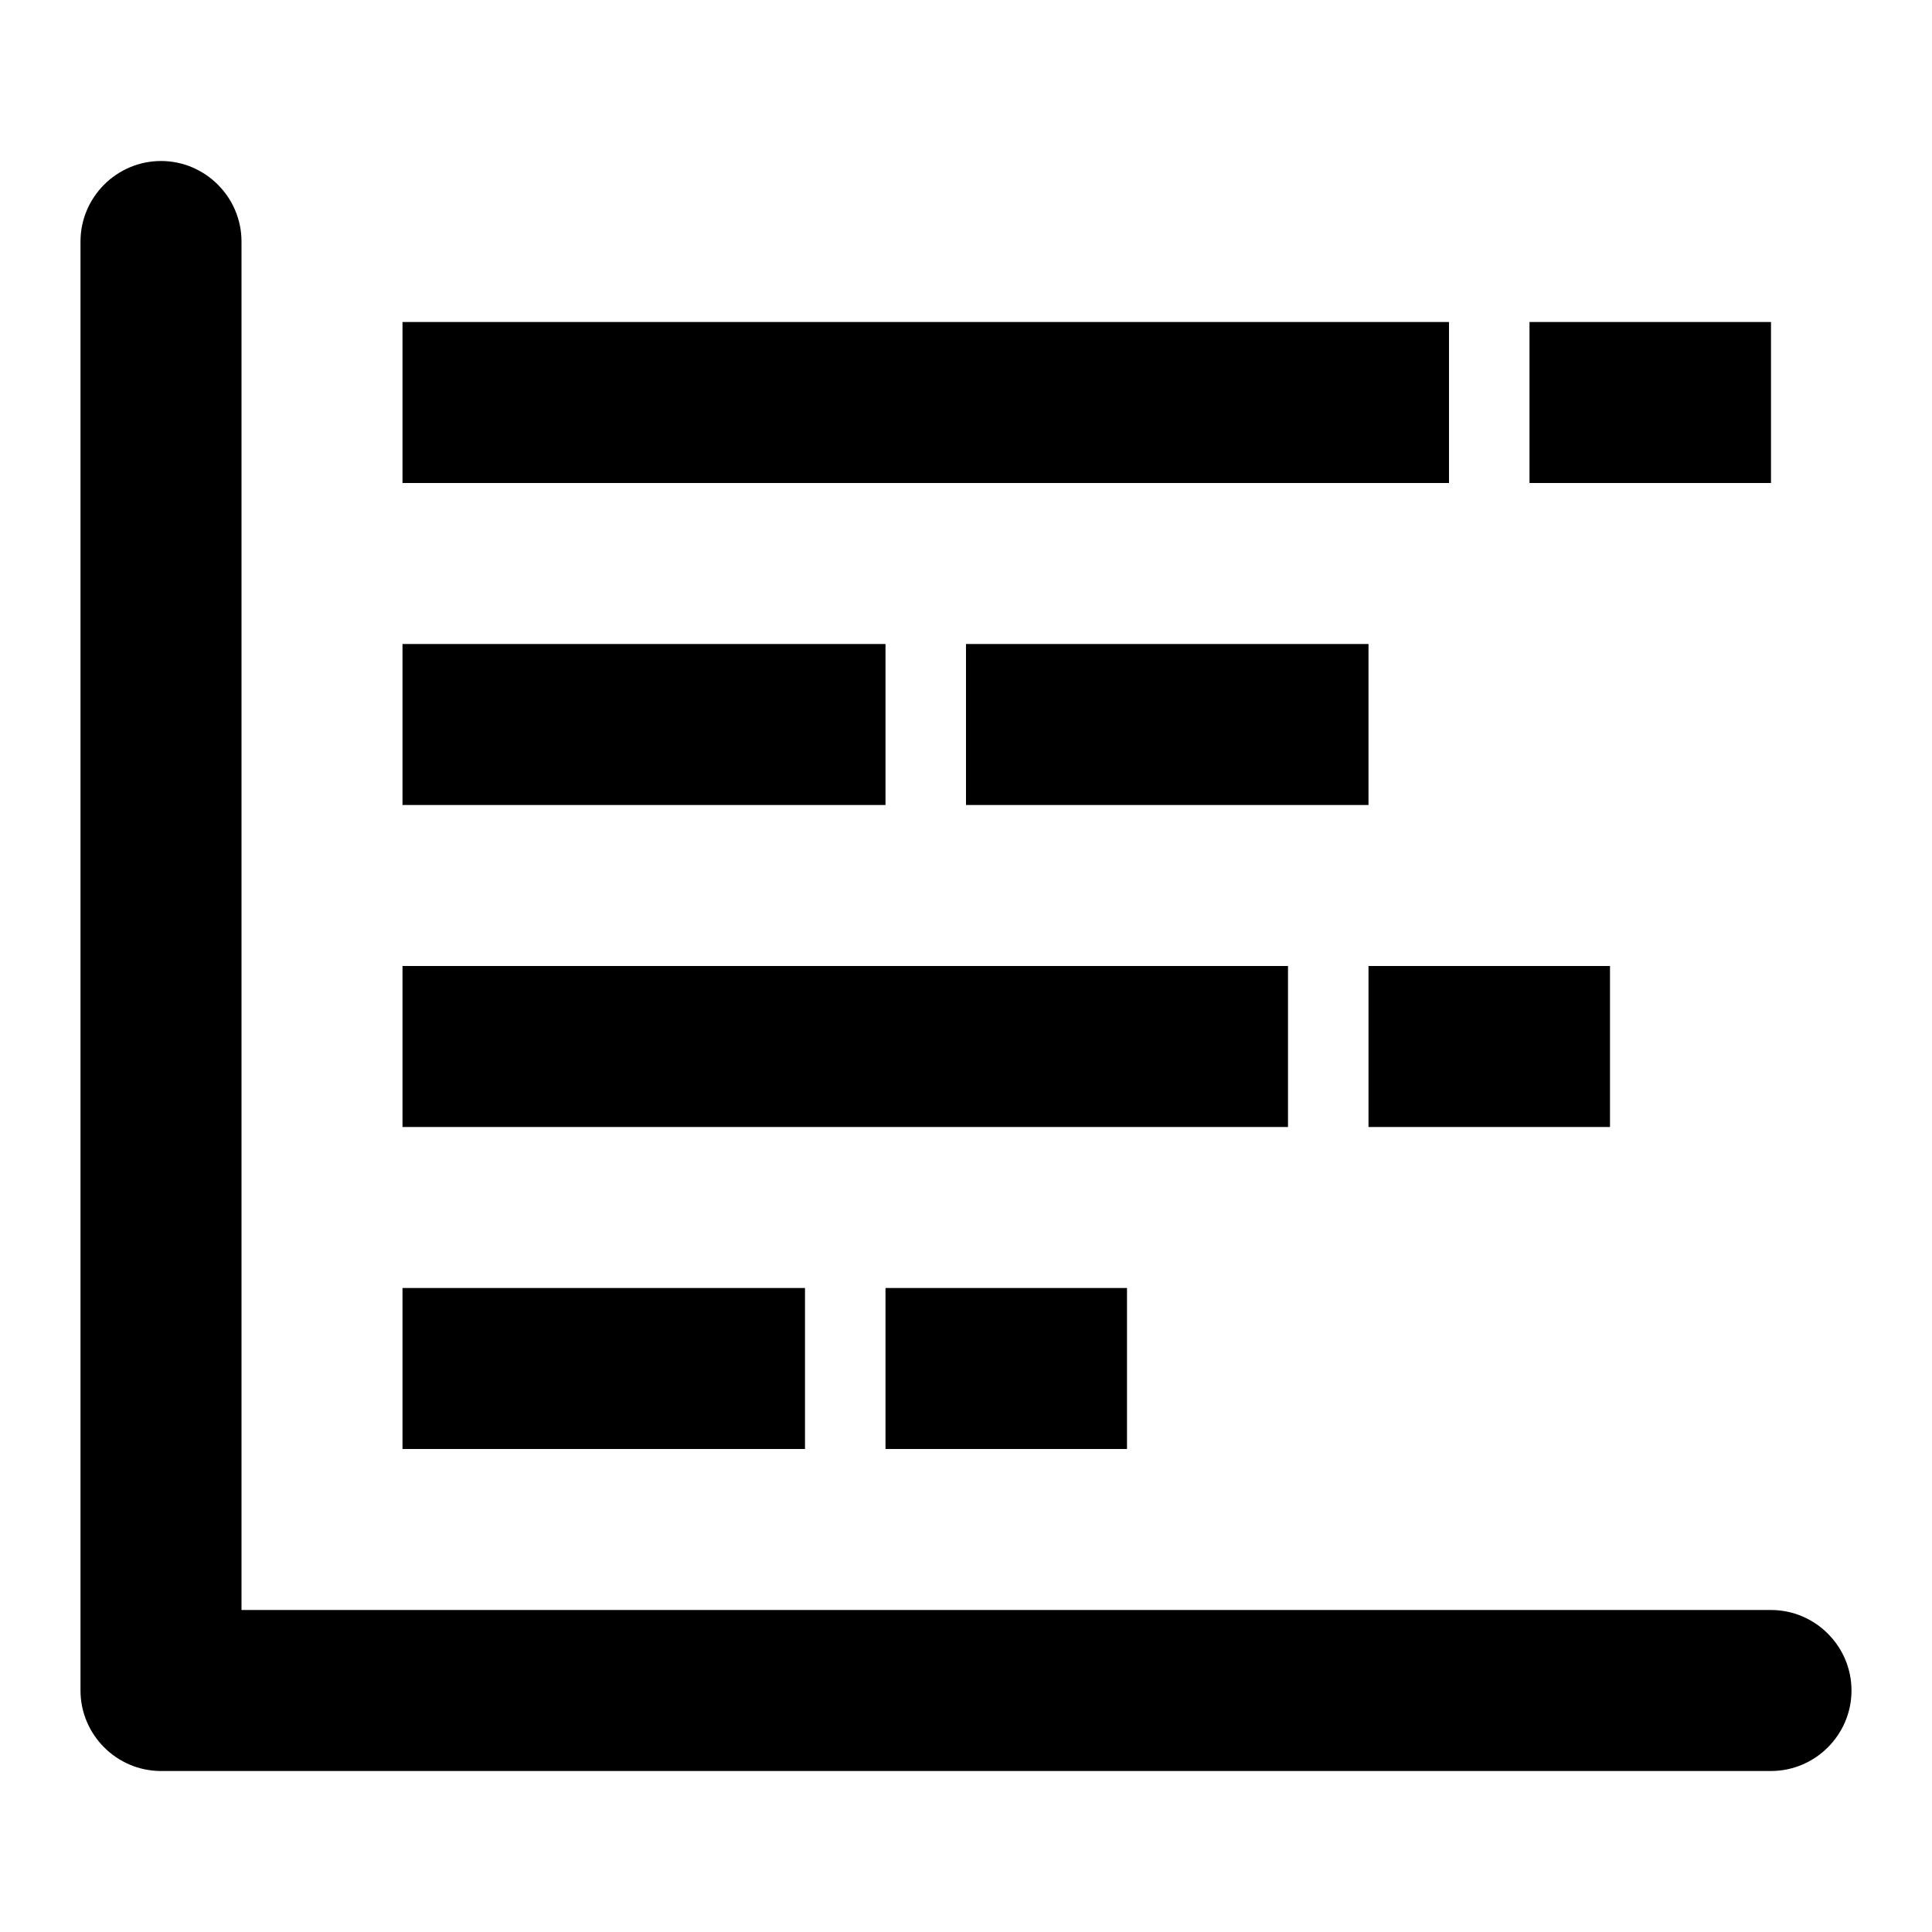 <svg xmlns="http://www.w3.org/2000/svg" width="24" height="24" viewBox="0 0 24 24">
  <rect x="5" y="4" width="13" height="2" />
  <rect x="19" y="4" width="3" height="2" />
  <rect x="12" y="8" width="5" height="2" />
  <rect x="17" y="12" width="3" height="2" />
  <rect x="5" y="8" width="6" height="2" />
  <rect x="5" y="12" width="11" height="2" />
  <rect x="5" y="16" width="5" height="2" />
  <path d="M22,20H3V3c0-.55-.45-1-1-1s-1,.45-1,1v18c0,.55.45,1,1,1h20c.55,0,1-.45,1-1s-.45-1-1-1Z" />
  <rect x="11" y="16" width="3" height="2" />
</svg>
